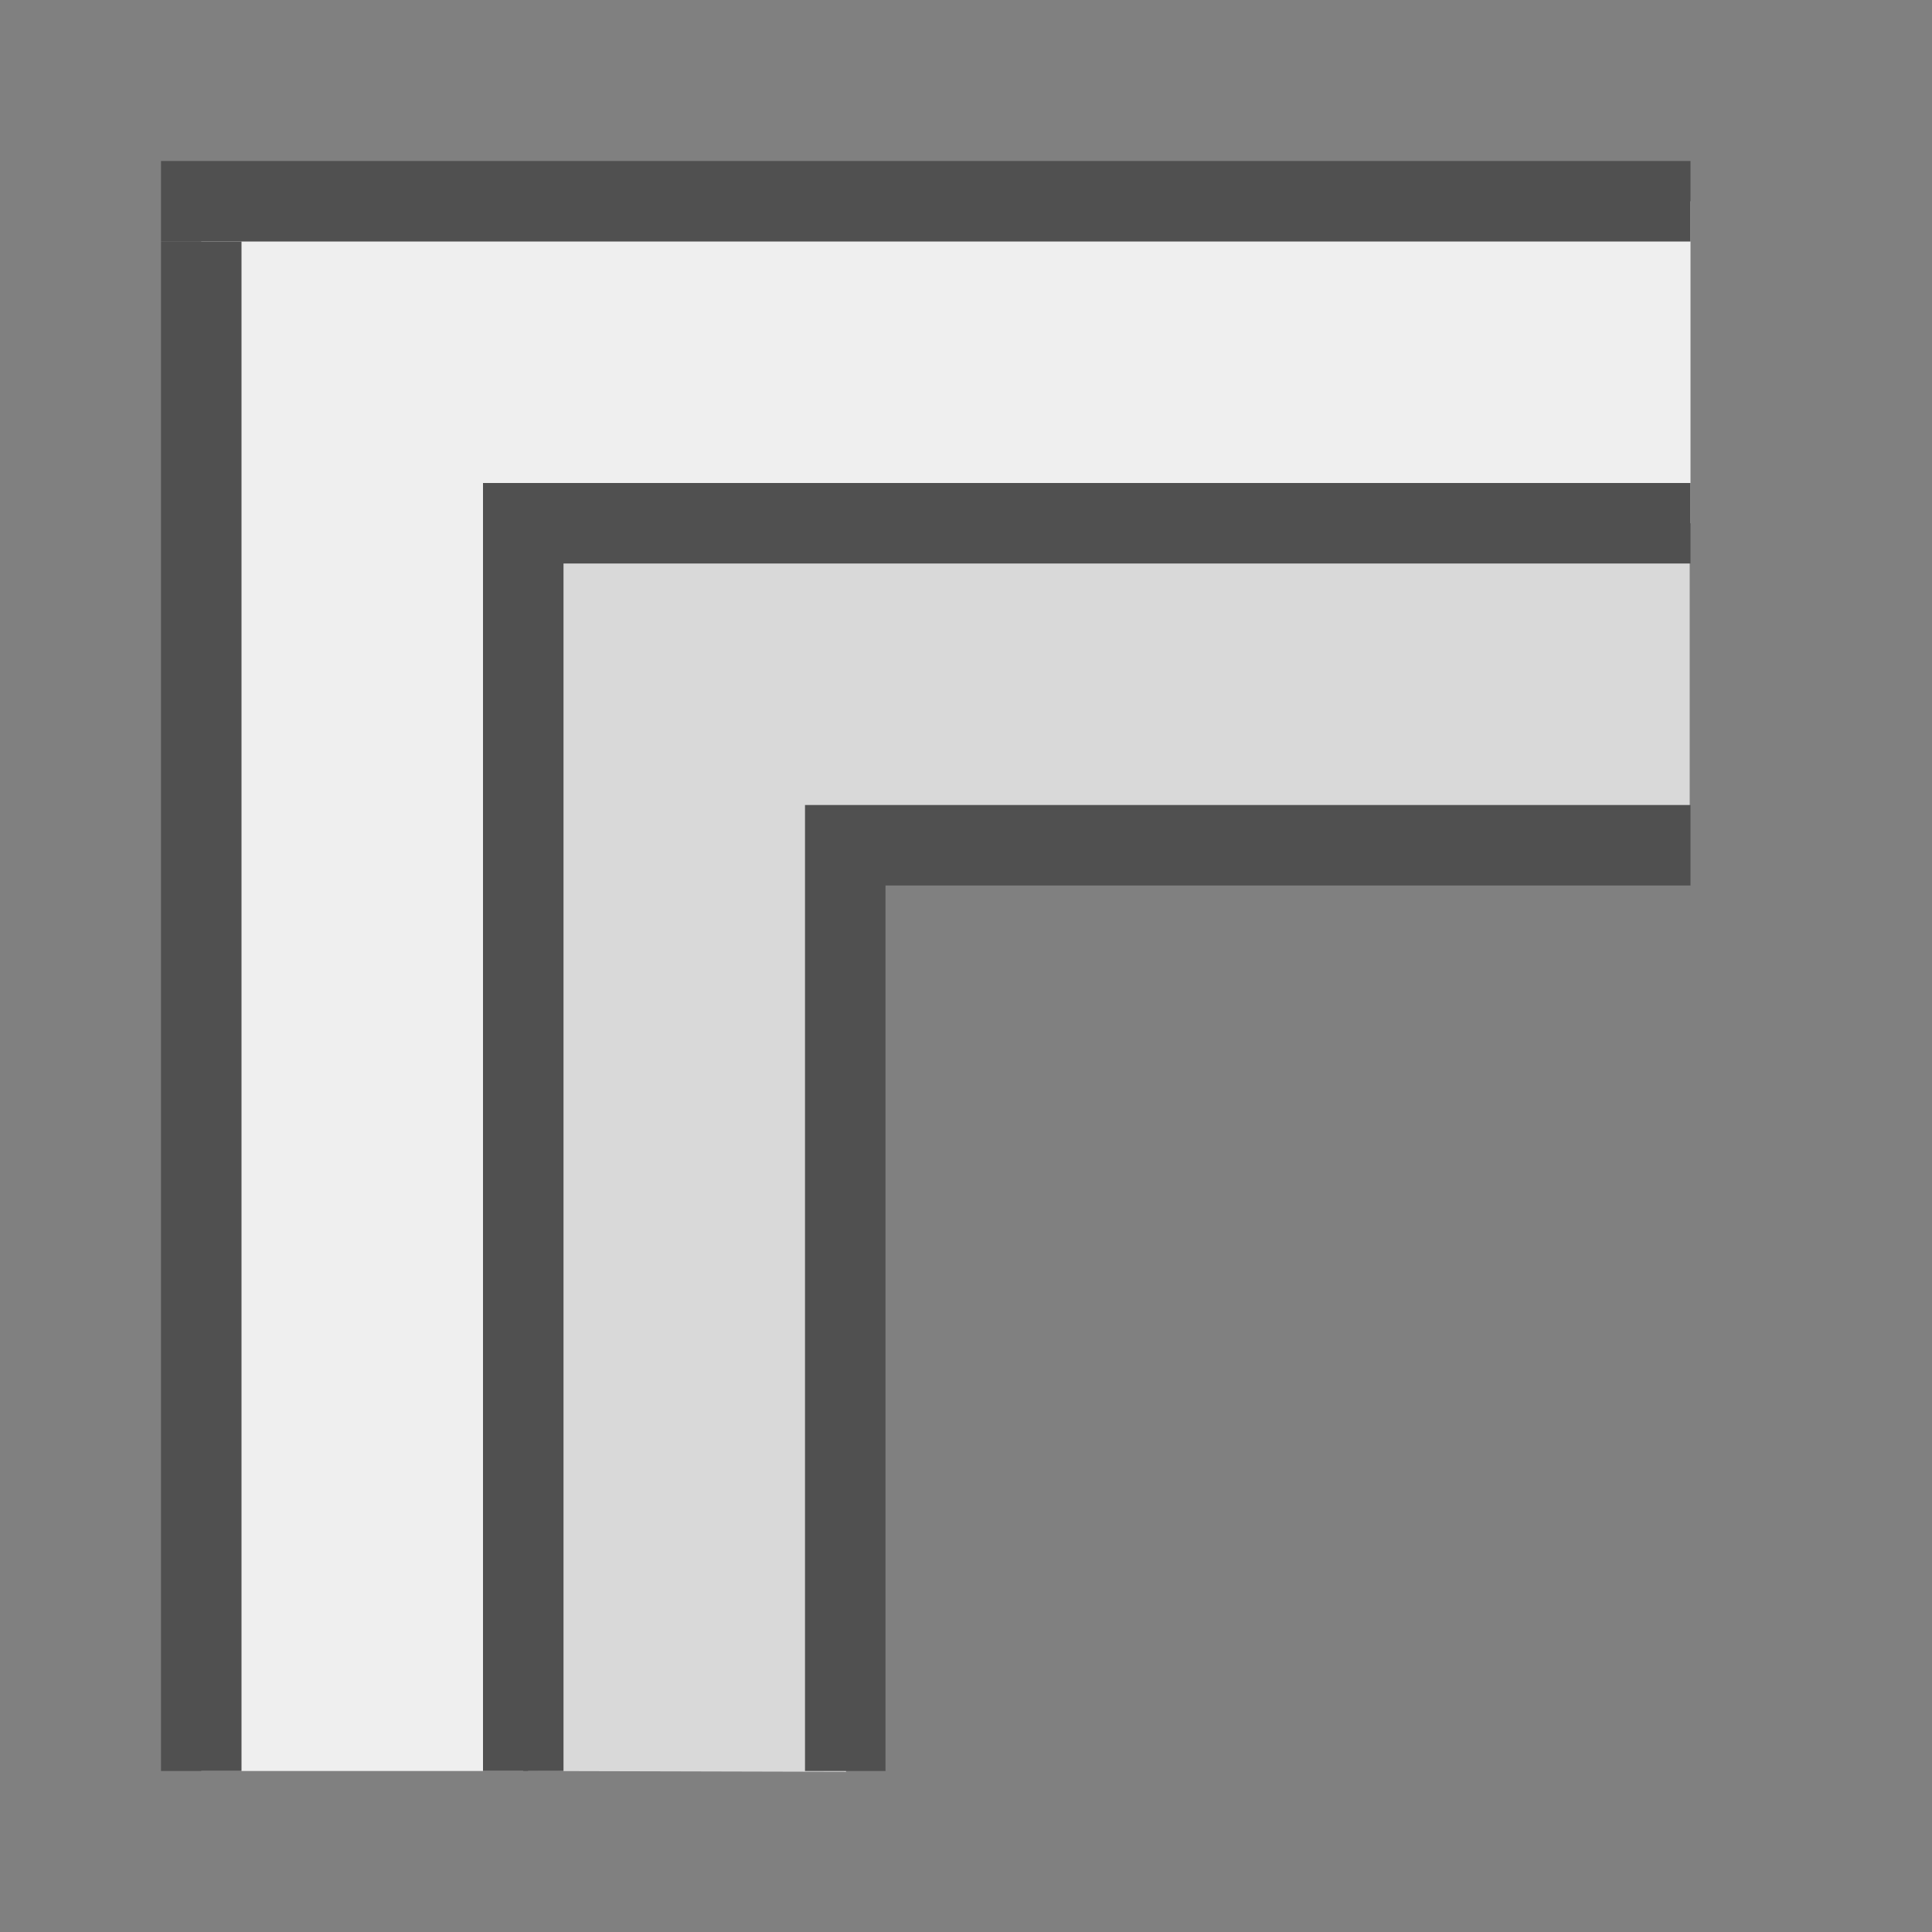 <svg id="icon" xmlns="http://www.w3.org/2000/svg" viewBox="0 0 24 24"><rect x="0" y="0" width="24" height="24" fill="#808080" stroke="none"/><defs><style>.cls-1{fill:#d9d9d9;}.cls-2{fill:#efefef;}.cls-3,.cls-4{fill:none;stroke:#505050;}.cls-3{stroke-miterlimit:10;}.cls-4{stroke-linejoin:round;}</style></defs><polygon class="cls-1" points="10.51 10.59 10.51 22.01 6.56 22 6.49 6.51 20.99 6.51 20.99 10.61 10.51 10.59"/><polygon class="cls-2" points="2.5 22 2.5 2.5 21 2.5 21 6.5 6.5 6.5 6.5 22 2.5 22"/><polyline class="cls-3" points="21 6.5 6.5 6.5 6.5 6.5 6.5 22"/><line class="cls-4" x1="2" y1="2.5" x2="21" y2="2.5"/><line class="cls-4" x1="2.5" y1="22" x2="2.5" y2="3"/><polyline class="cls-3" points="21 10.5 10.5 10.5 10.5 10.5 10.5 22"/></svg>